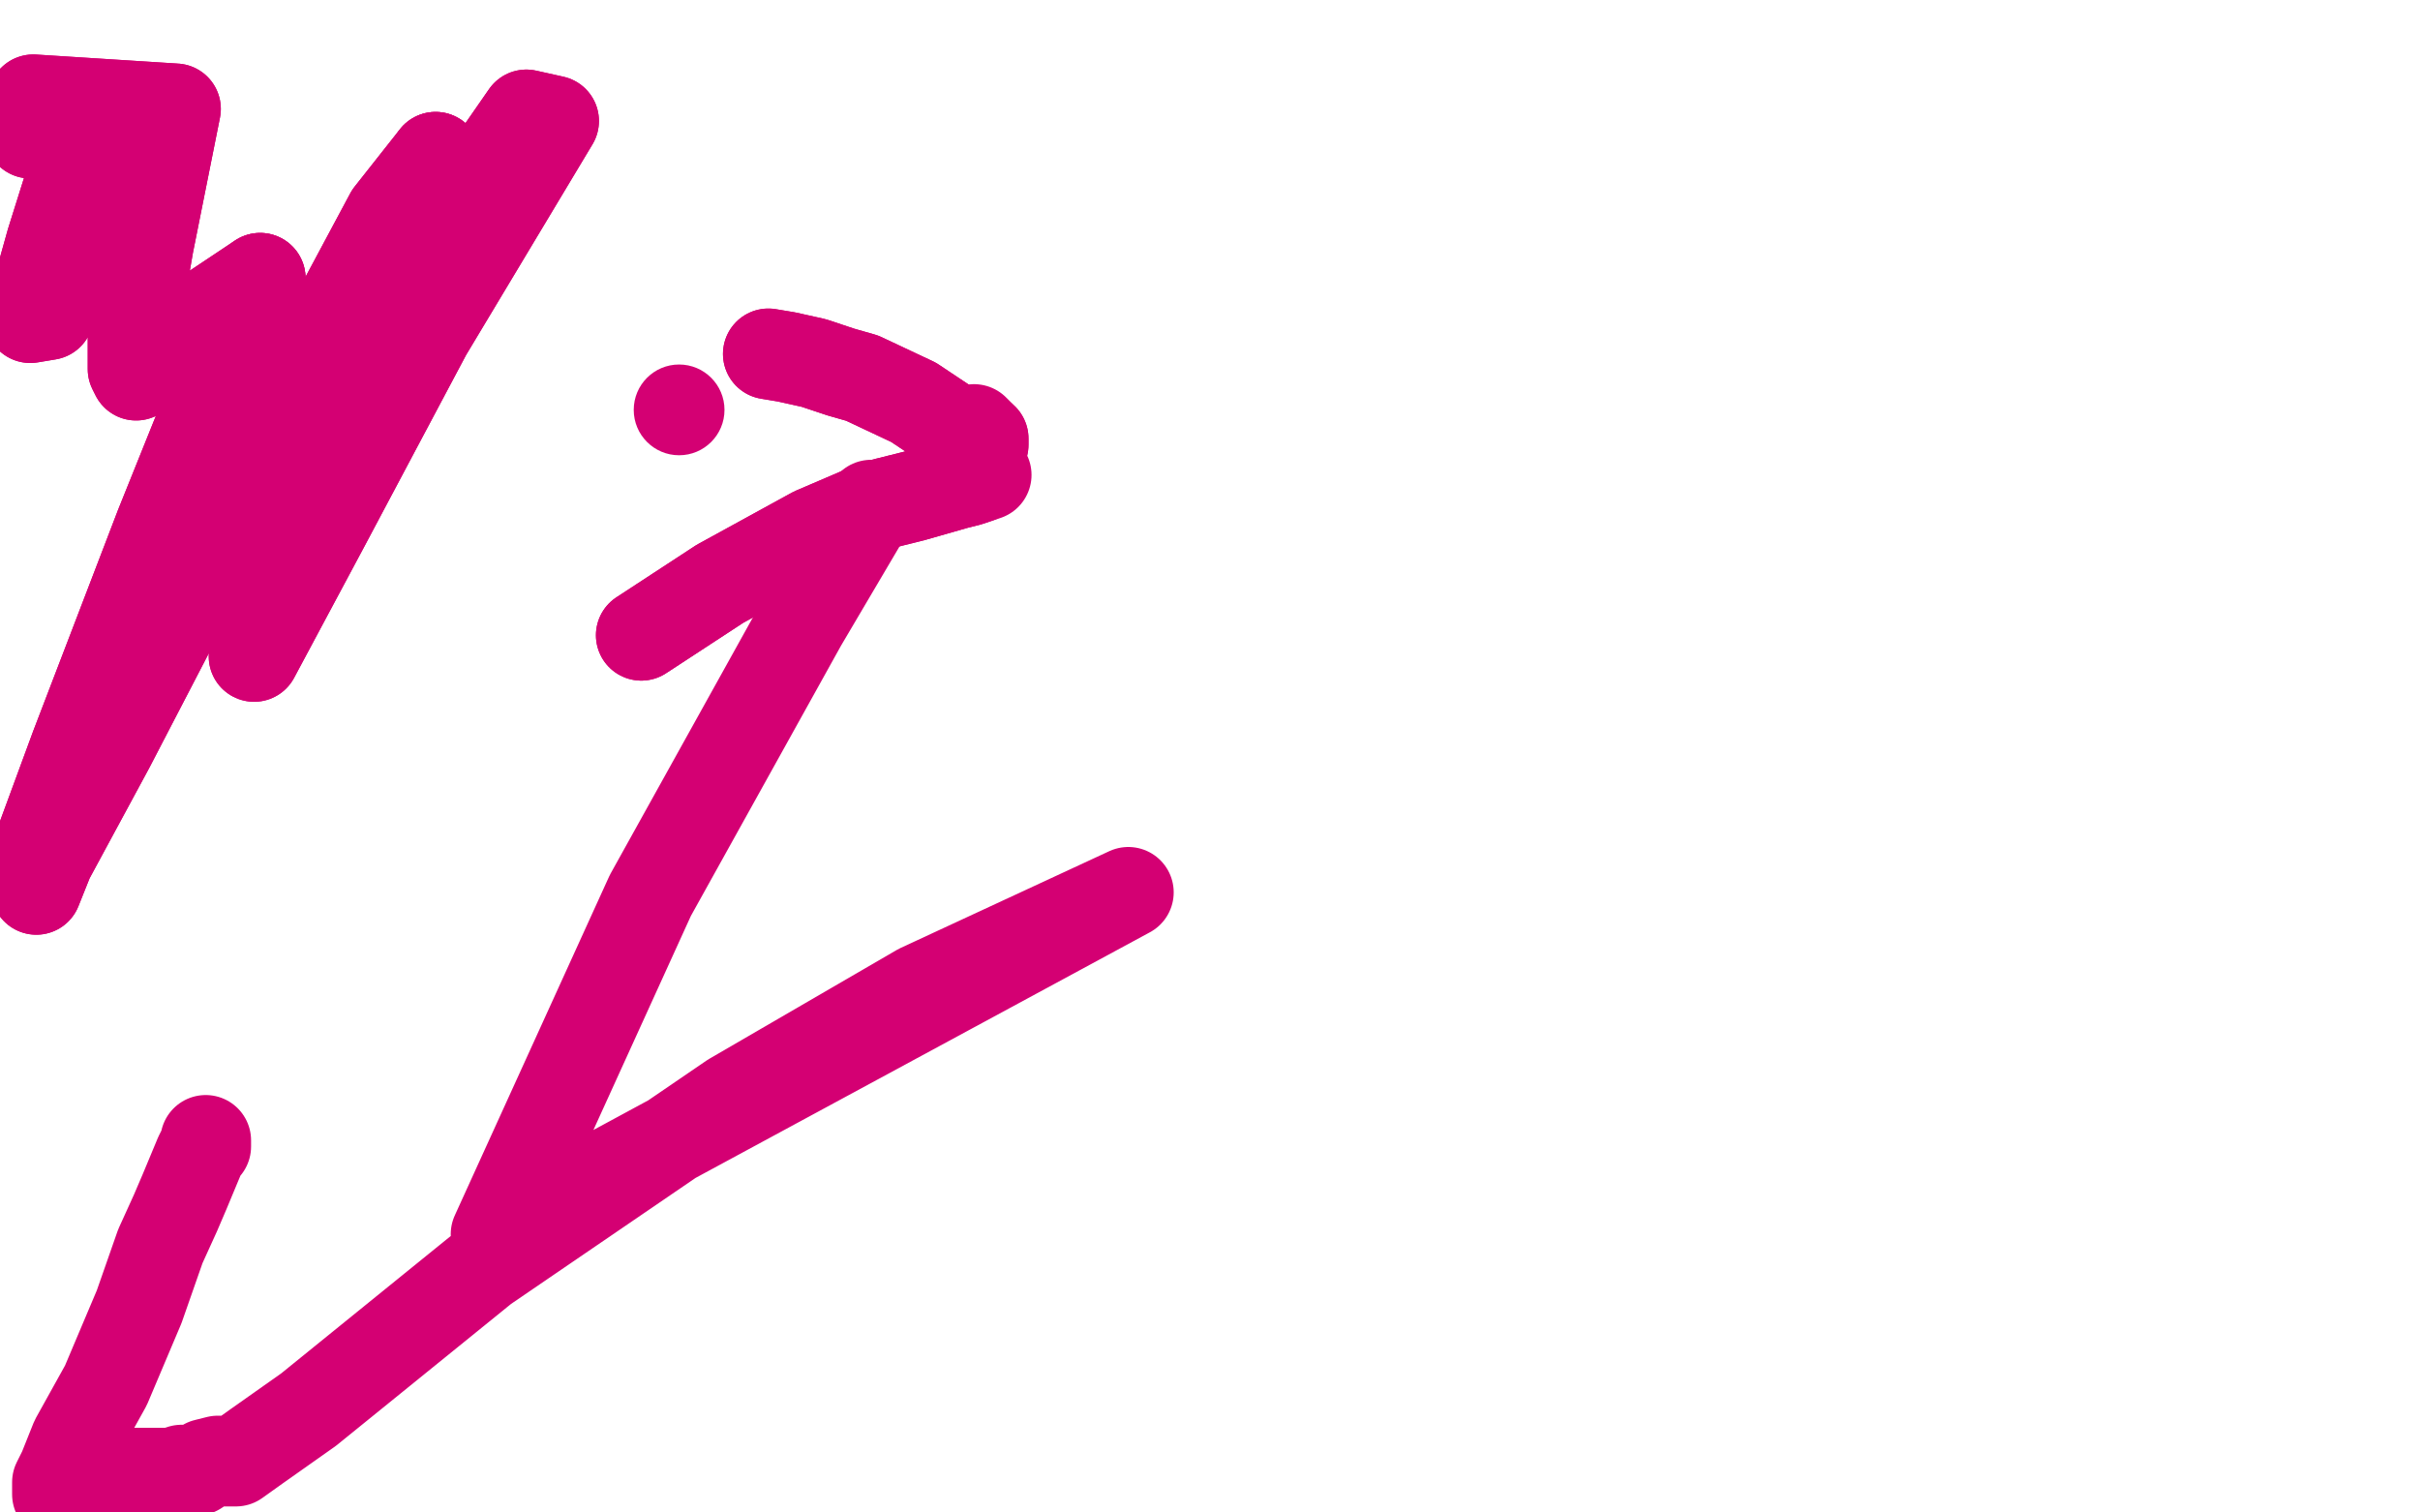 <?xml version="1.0" standalone="no"?>
<!DOCTYPE svg PUBLIC "-//W3C//DTD SVG 1.1//EN"
"http://www.w3.org/Graphics/SVG/1.1/DTD/svg11.dtd">

<svg width="800" height="500" version="1.1" xmlns="http://www.w3.org/2000/svg" xmlns:xlink="http://www.w3.org/1999/xlink" style="stroke-antialiasing: false"><desc>This SVG has been created on https://colorillo.com/</desc><rect x='0' y='0' width='800' height='500' style='fill: rgb(255,255,255); stroke-width:0' /><polyline points="120,169 120,169 120,169" style="fill: none; stroke: #d40073; stroke-width: 1; stroke-linejoin: round; stroke-linecap: round; stroke-antialiasing: false; stroke-antialias: 0; opacity: 1.0"/>
<polyline points="84,217 84,217 84,217 107,174 107,174 141,110 141,110 183,40 183,40 174,38 140,87 113,125 106,135 104,140 102,142 101,144" style="fill: none; stroke: #d40073; stroke-width: 30; stroke-linejoin: round; stroke-linecap: round; stroke-antialiasing: false; stroke-antialias: 0; opacity: 1.0"/>
<polyline points="144,52 129,71 76,170 36,247 16,284 12,294 11,285 25,247 53,174 86,92" style="fill: none; stroke: #d40073; stroke-width: 30; stroke-linejoin: round; stroke-linecap: round; stroke-antialiasing: false; stroke-antialias: 0; opacity: 1.0"/>
<polyline points="101,144 101,143 101,142 103,136 112,116 144,52" style="fill: none; stroke: #d40073; stroke-width: 30; stroke-linejoin: round; stroke-linecap: round; stroke-antialiasing: false; stroke-antialias: 0; opacity: 1.0"/>
<polyline points="86,92 50,116 47,122 45,124 44,122 44,119 44,110 49,81 58,36 11,33 10,34 10,44 16,34 28,45 17,80 10,105 16,104 37,62" style="fill: none; stroke: #d40073; stroke-width: 30; stroke-linejoin: round; stroke-linecap: round; stroke-antialiasing: false; stroke-antialias: 0; opacity: 1.0"/>
<polyline points="84,217 84,217 84,217 107,174 107,174 141,110 141,110 183,40 174,38 140,87 113,125 106,135 104,140 102,142 101,144 101,143 101,142 103,136 112,116 144,52 129,71 76,170 36,247 16,284 12,294 11,285 25,247 53,174 86,92 50,116 47,122 45,124 44,122 44,119 44,110 49,81 58,36 11,33 10,34 10,44 16,34 28,45 17,80 10,105 16,104 37,62" style="fill: none; stroke: #d40073; stroke-width: 30; stroke-linejoin: round; stroke-linecap: round; stroke-antialiasing: false; stroke-antialias: 0; opacity: 1.0"/>
<circle cx="224.5" cy="135.5" r="15" style="fill: #d40073; stroke-antialiasing: false; stroke-antialias: 0; opacity: 1.0"/>
<polyline points="254,117 260,118 260,118 269,120 269,120 278,123 278,123 285,125 285,125 302,133 302,133 308,137 308,137 314,141 314,141 319,144 322,145 322,146 324,146 324,147 325,147 325,146 325,145" style="fill: none; stroke: #d40073; stroke-width: 30; stroke-linejoin: round; stroke-linecap: round; stroke-antialiasing: false; stroke-antialias: 0; opacity: 1.0"/>
<polyline points="254,117 260,118 260,118 269,120 269,120 278,123 278,123 285,125 285,125 302,133 302,133 308,137 308,137 314,141 319,144 322,145 322,146 324,146 324,147 325,147 325,146 325,145 324,145 324,144 323,143 322,142" style="fill: none; stroke: #d40073; stroke-width: 30; stroke-linejoin: round; stroke-linecap: round; stroke-antialiasing: false; stroke-antialias: 0; opacity: 1.0"/>
<polyline points="212,210 238,193 238,193 269,176 269,176 290,167 290,167 302,164 302,164 316,160 316,160 320,159 320,159 323,158 323,158" style="fill: none; stroke: #d40073; stroke-width: 30; stroke-linejoin: round; stroke-linecap: round; stroke-antialiasing: false; stroke-antialias: 0; opacity: 1.0"/>
<polyline points="212,210 238,193 238,193 269,176 269,176 290,167 290,167 302,164 302,164 316,160 316,160 320,159 320,159 323,158 326,157" style="fill: none; stroke: #d40073; stroke-width: 30; stroke-linejoin: round; stroke-linecap: round; stroke-antialiasing: false; stroke-antialias: 0; opacity: 1.0"/>
<polyline points="288,167 265,206 265,206 215,296 215,296 164,408 164,408 373,295 304,327 242,363 160,419 102,466 85,478 78,483 72,483 68,484 65,486 60,486 57,487 55,487 53,487 51,487 48,487 45,487 42,487 38,487 35,487 32,487 29,488 27,489 26,490 25,490 24,490 23,490 22,491 21,491 20,491 19,492 19,493 19,494 19,492 19,490 21,486 25,476 35,458 46,432 53,412 58,401 61,394 66,382 67,380 68,379 68,377" style="fill: none; stroke: #d40073; stroke-width: 30; stroke-linejoin: round; stroke-linecap: round; stroke-antialiasing: false; stroke-antialias: 0; opacity: 1.0"/>
</svg>
